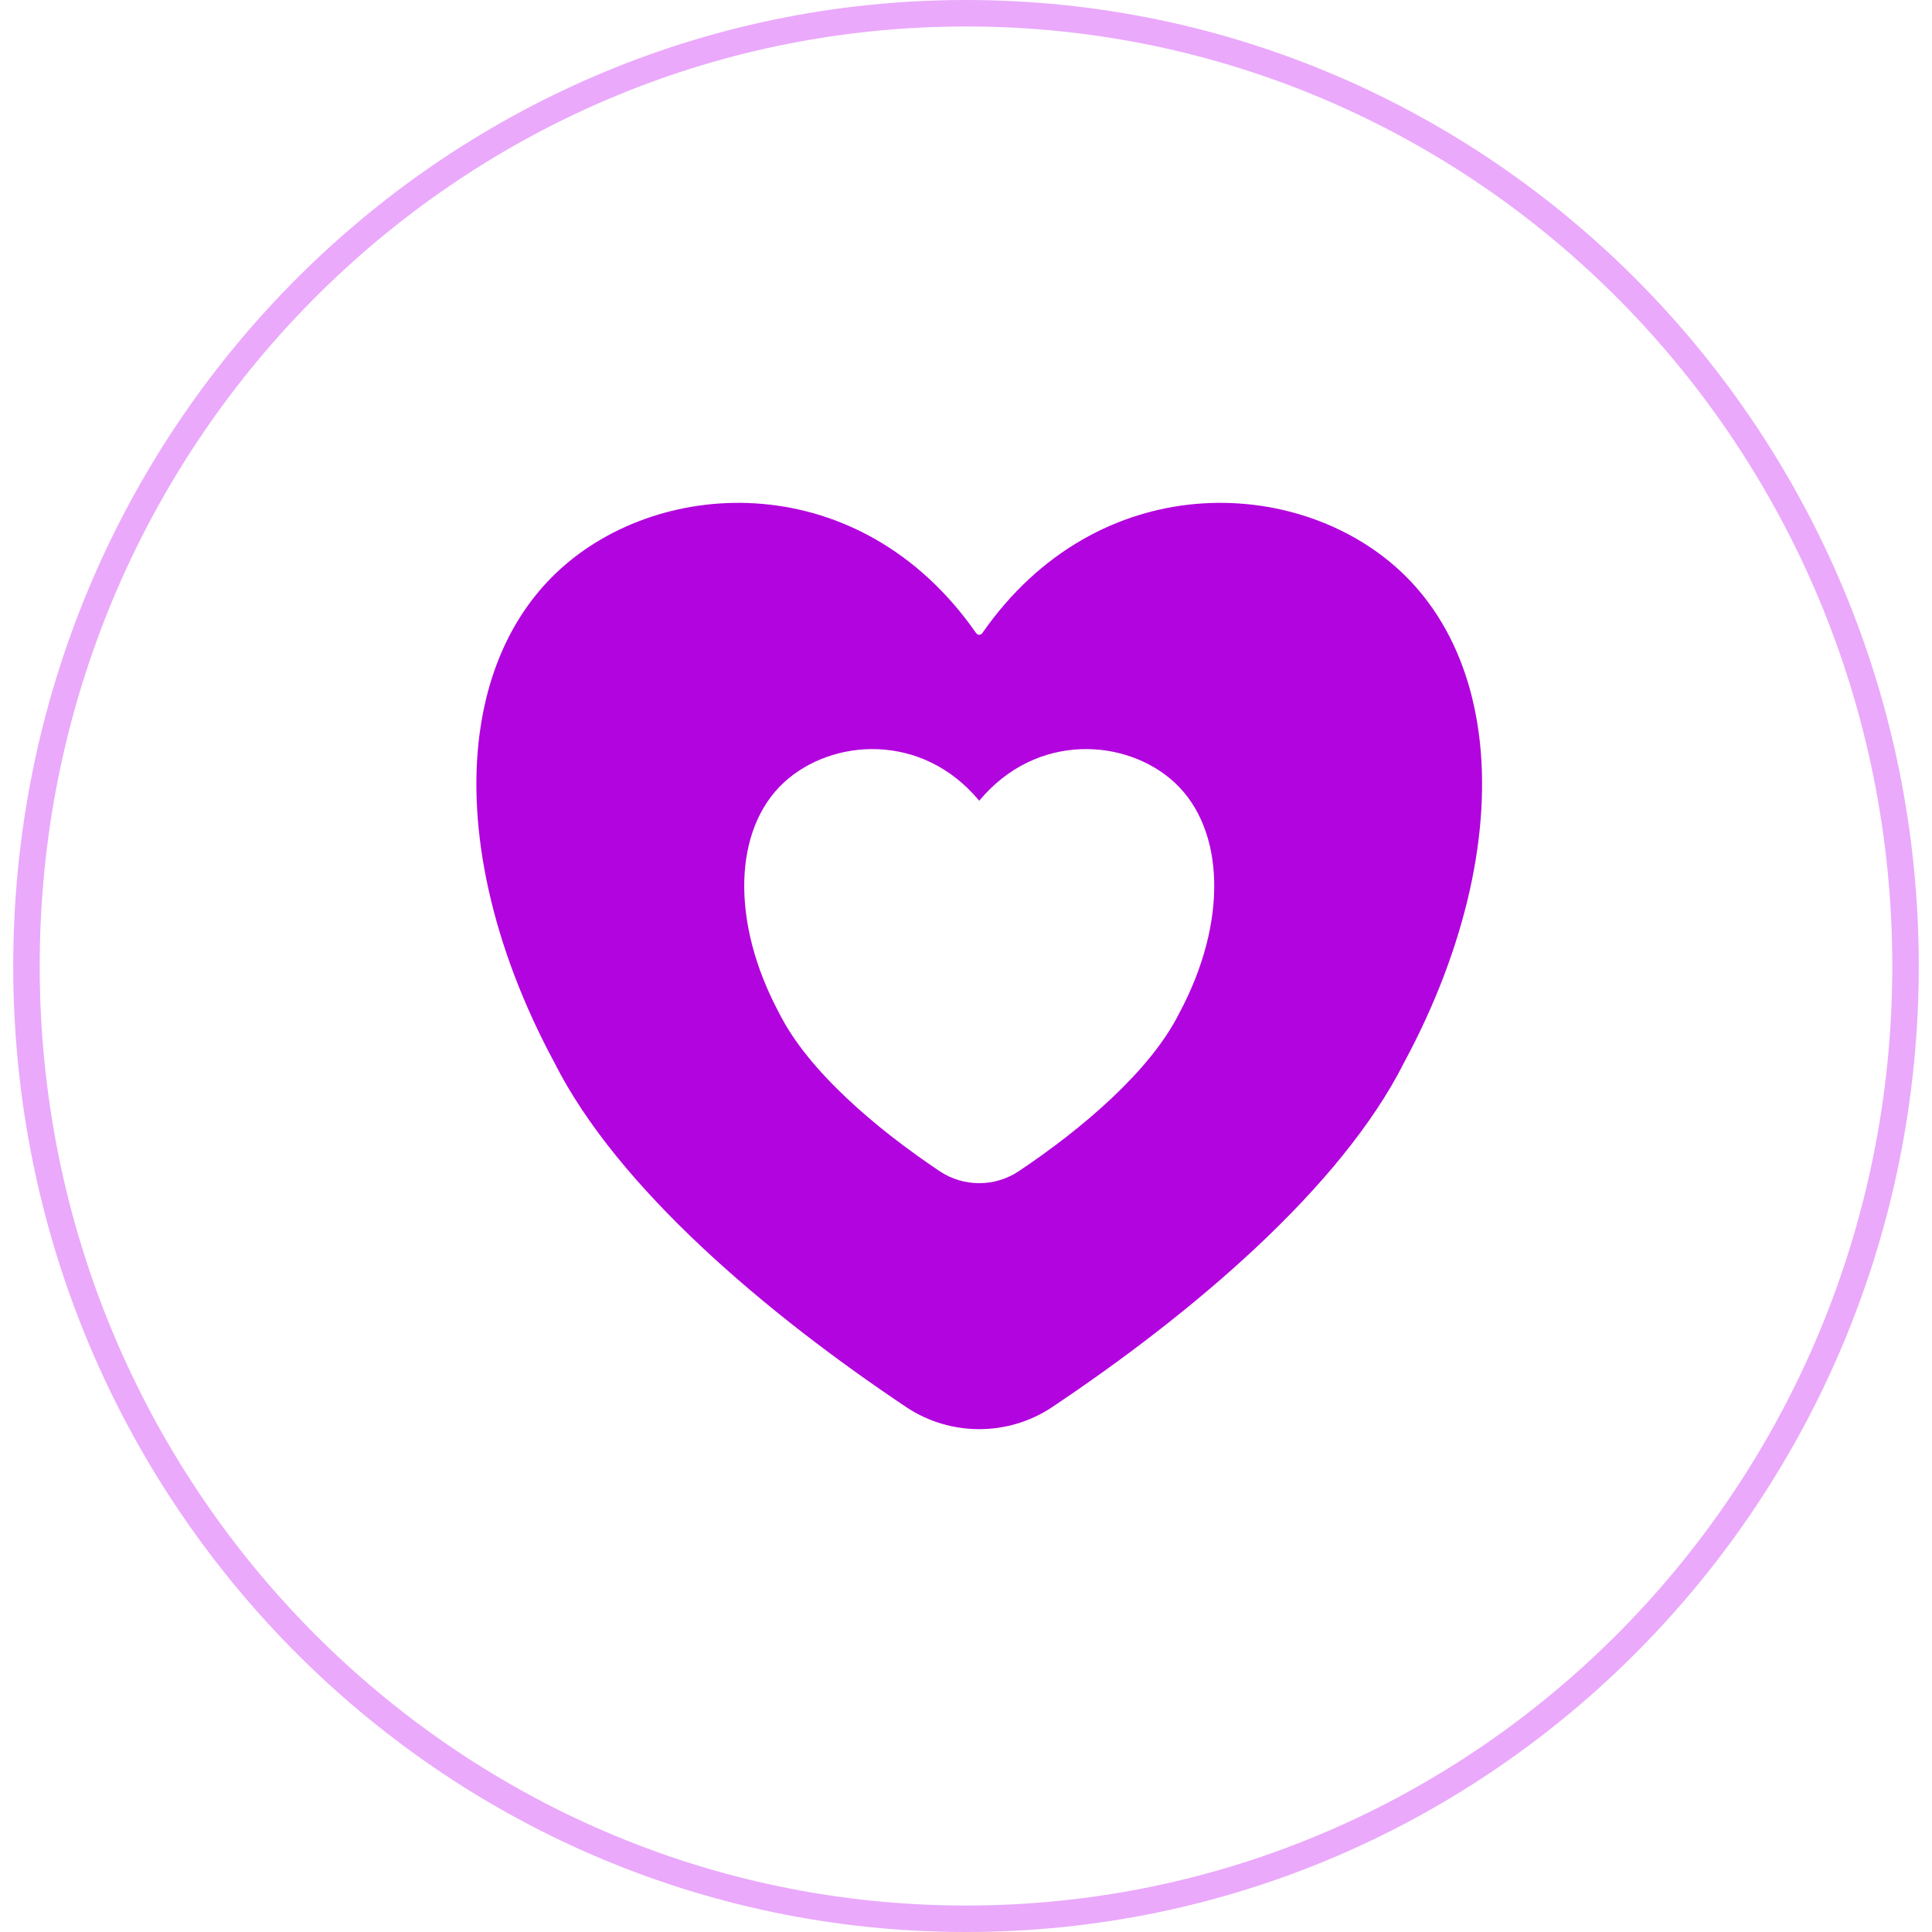 <svg width="73" height="73" viewBox="0 0 73 73" fill="none" xmlns="http://www.w3.org/2000/svg">
<path d="M72 36.5C72 56.389 56.1 72.5 36.5 72.5C16.9 72.5 1 56.389 1 36.5C1 16.611 16.9 0.5 36.5 0.5C56.1 0.5 72 16.611 72 36.5Z" stroke="#EAA9FB"/>
<path fill-rule="evenodd" clip-rule="evenodd" d="M36.876 23.913C36.876 23.911 36.874 23.91 36.873 23.908C32.509 17.654 24.99 17.963 21.108 21.561C19.457 23.09 18.45 25.225 18.12 27.734C17.645 31.345 18.577 35.752 20.951 40.156C23.339 44.891 28.968 49.642 34.26 53.179C34.261 53.18 34.262 53.181 34.264 53.182C35.916 54.273 38.084 54.273 39.736 53.181C39.737 53.18 39.738 53.179 39.739 53.178C45.032 49.642 50.661 44.89 53.049 40.155C55.423 35.752 56.355 31.345 55.88 27.734C55.55 25.225 54.543 23.09 52.892 21.561C49.01 17.963 41.491 17.654 37.126 23.908C37.125 23.909 37.124 23.911 37.123 23.912C37.094 23.954 37.051 23.986 36.999 23.986C36.948 23.986 36.905 23.954 36.876 23.913ZM37 30.256C34.835 27.648 31.419 27.898 29.614 29.571C27.728 31.32 27.575 34.816 29.458 38.314C30.549 40.472 33.103 42.648 35.516 44.261C35.517 44.261 35.518 44.262 35.519 44.263C36.414 44.854 37.587 44.853 38.48 44.262L38.484 44.26C40.897 42.647 43.453 40.471 44.543 38.311C46.425 34.815 46.272 31.32 44.385 29.571C42.581 27.898 39.165 27.648 37 30.256Z" fill="#B204DE"/>
</svg>
